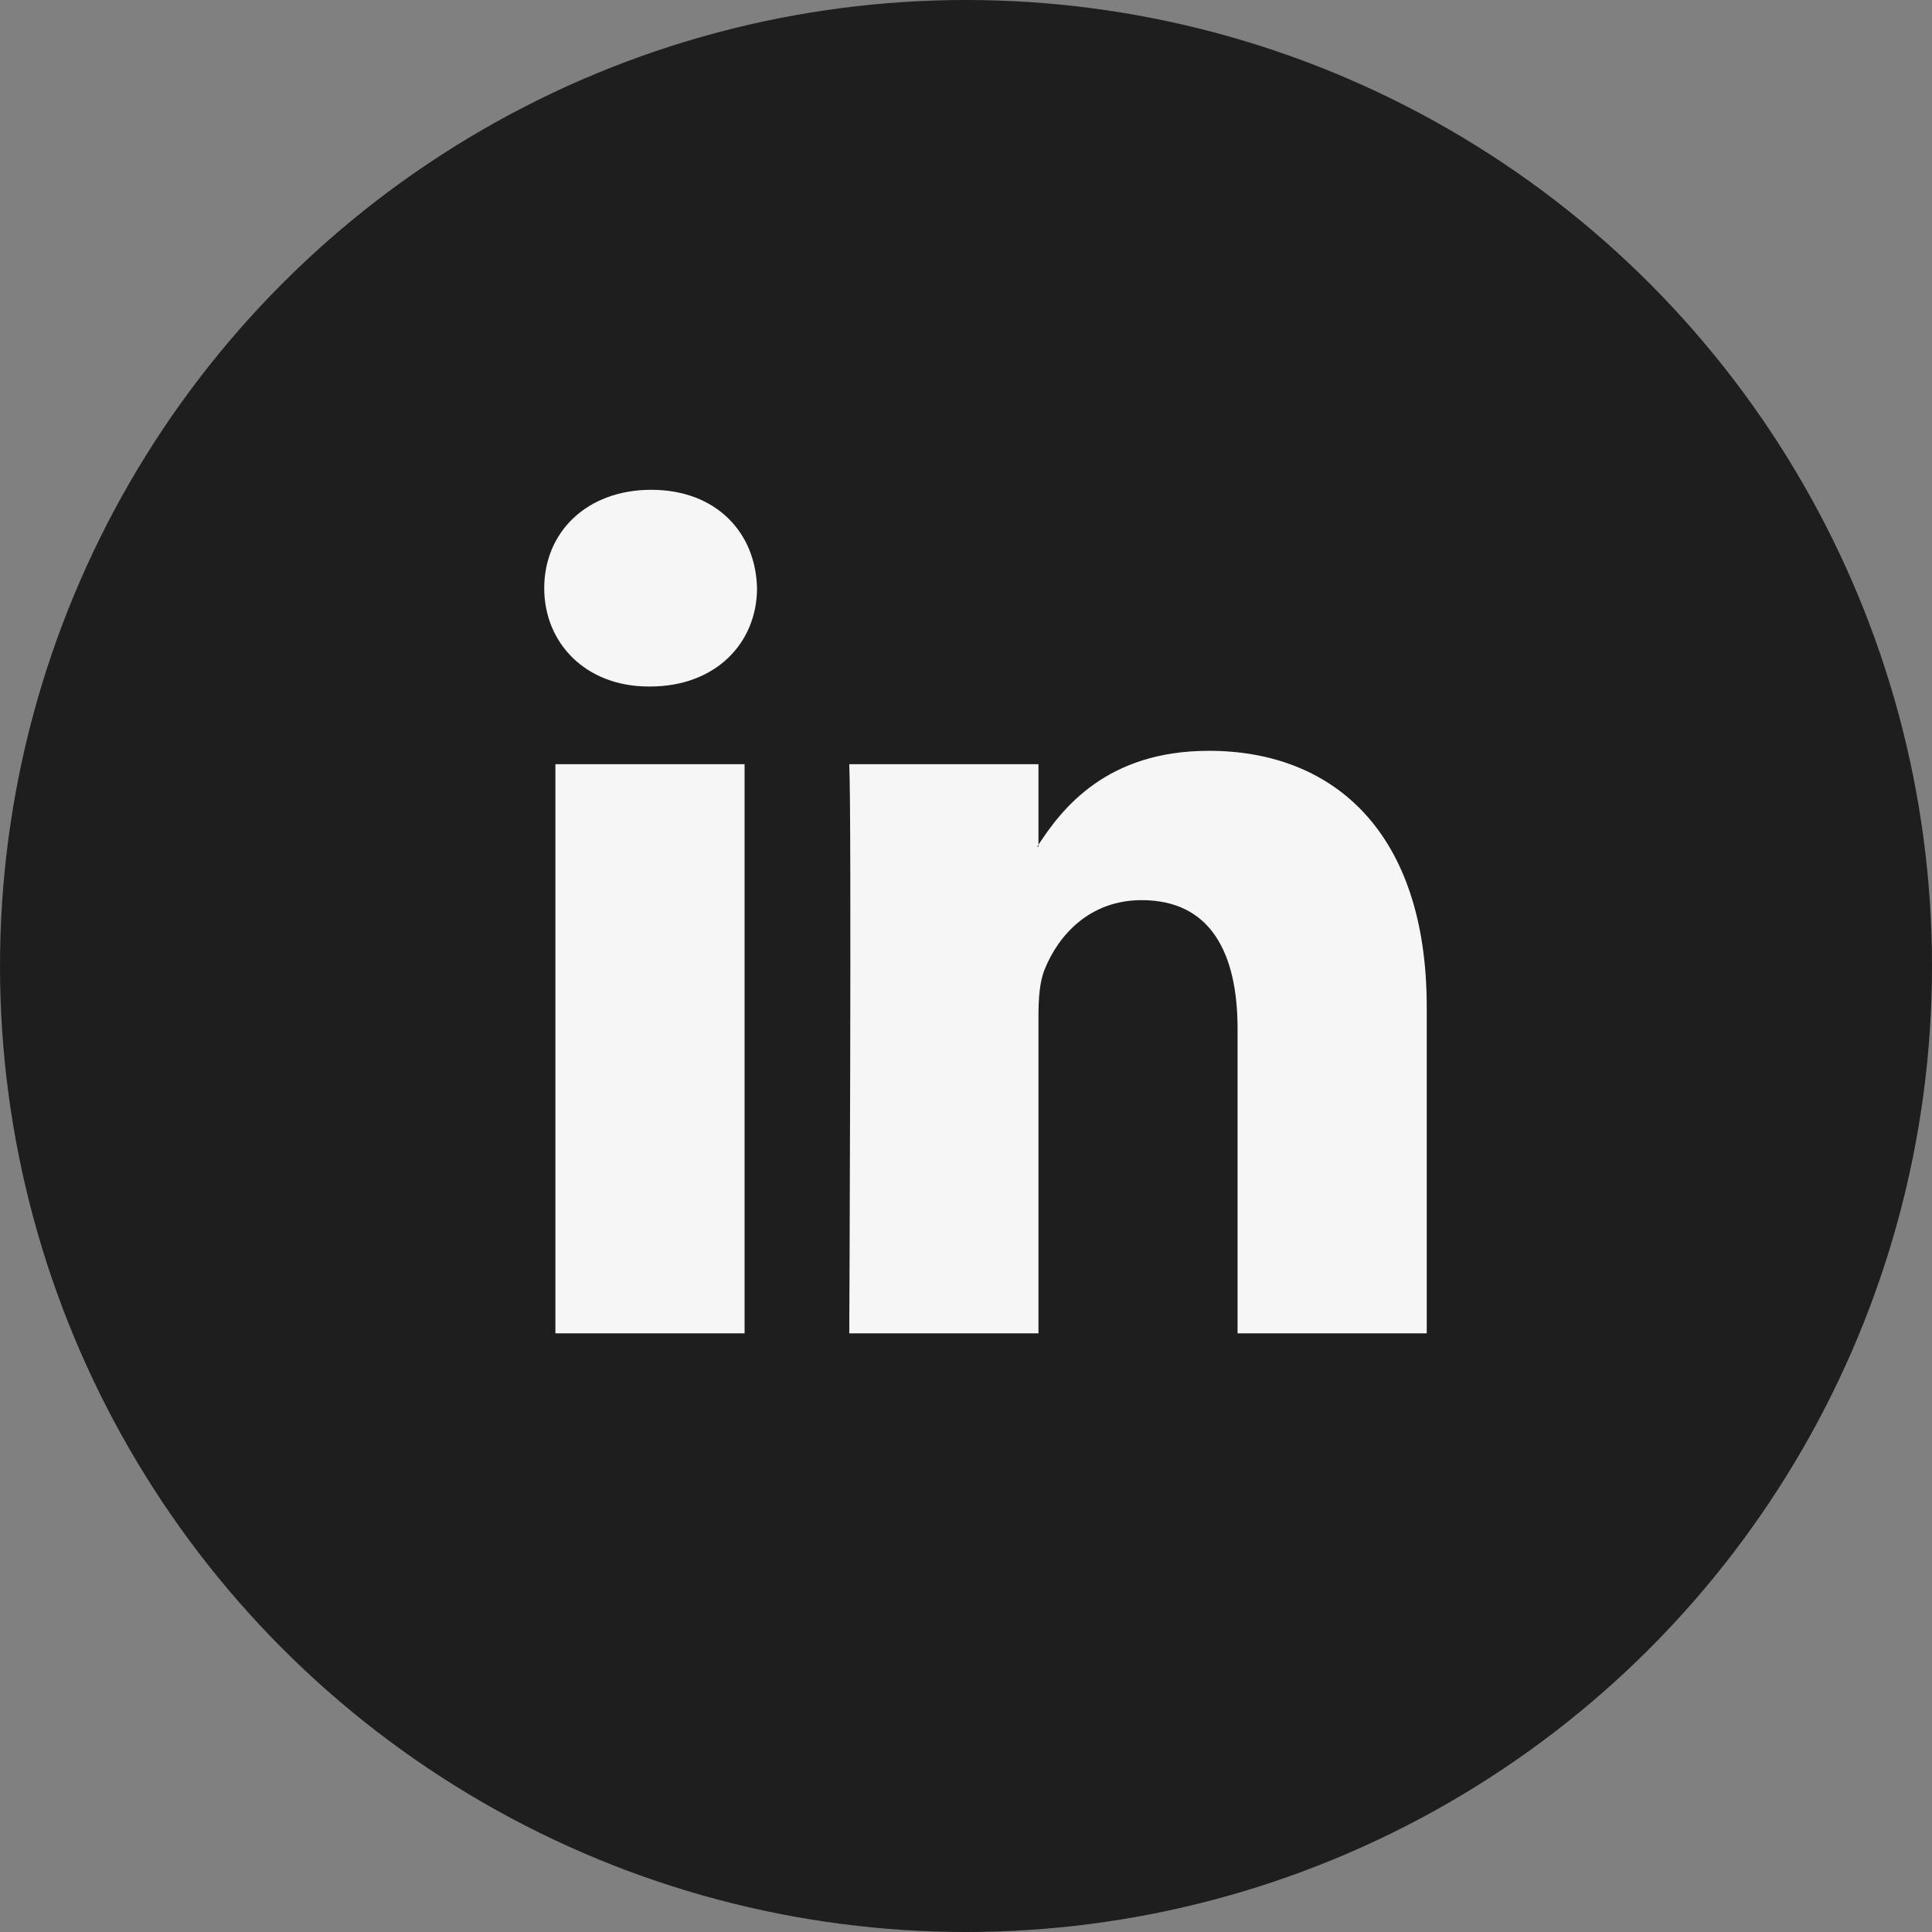 <svg width="71" height="71" viewBox="0 0 71 71" fill="none" xmlns="http://www.w3.org/2000/svg">
<rect x="0" y="0" width="71" height="71" fill="#808080" stroke="none"/>
<circle cx="35.5" cy="35.5" r="35.5" fill="#1E1E1E"/>
<path fill-rule="evenodd" clip-rule="evenodd" d="M27.363 49V28.083H20.411V49H27.363V49ZM23.887 25.229C26.311 25.229 27.82 23.621 27.82 21.614C27.775 19.562 26.311 18 23.933 18C21.555 18 20 19.562 20 21.614C20 23.621 21.509 25.229 23.842 25.229L23.887 25.229ZM31.21 49C31.21 49 31.301 30.046 31.21 28.083H38.163V31.117H38.116C39.031 29.689 40.678 27.592 44.428 27.592C49.003 27.592 52.432 30.582 52.432 37.007V49H45.48V37.81C45.48 34.998 44.474 33.08 41.958 33.08C40.038 33.08 38.894 34.373 38.391 35.624C38.207 36.069 38.163 36.694 38.163 37.319V49H31.21Z" fill="#F6F6F6"/>
</svg>
